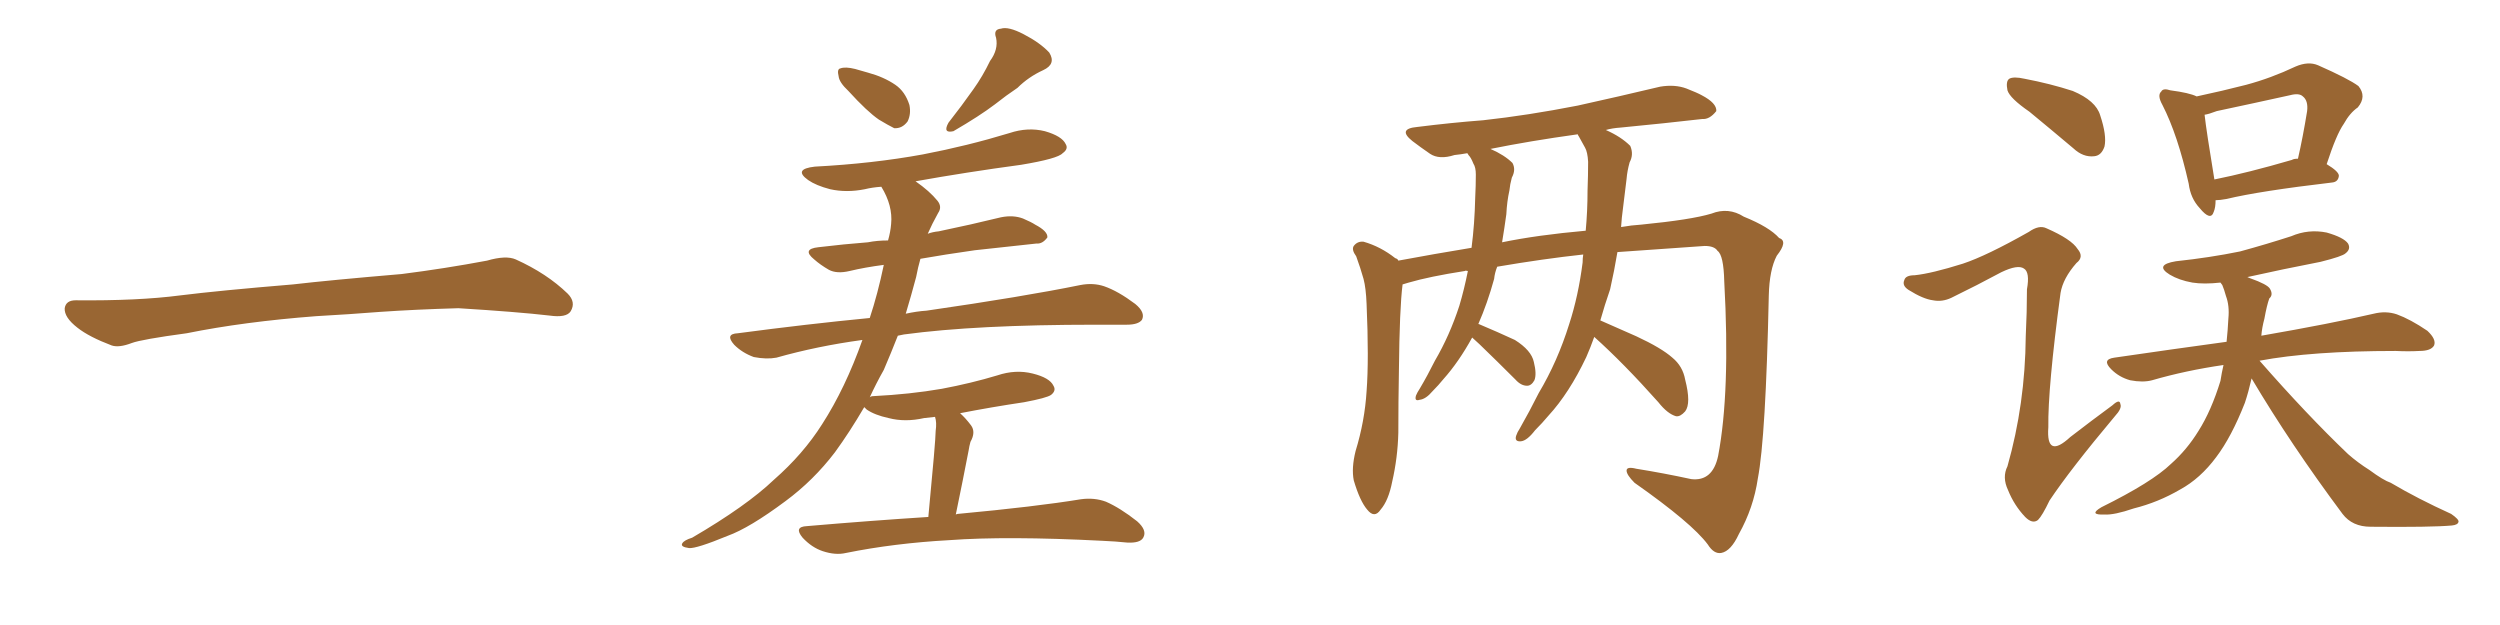 <svg xmlns="http://www.w3.org/2000/svg" xmlns:xlink="http://www.w3.org/1999/xlink" width="600" height="150"><path fill="#996633" padding="10" d="M75.88 75.88L75.88 75.88L75.88 75.88Q58.59 77.20 44.82 79.98L44.82 79.98Q33.98 81.45 31.64 82.32L31.64 82.32Q28.56 83.50 26.81 82.91L26.81 82.91Q21.39 80.86 18.60 78.66L18.60 78.66Q15.38 76.17 15.53 73.97L15.53 73.97Q15.82 72.07 18.16 72.07L18.16 72.07Q33.11 72.22 43.21 70.90L43.21 70.90Q52.59 69.73 70.31 68.26L70.31 68.26Q79.10 67.24 96.39 65.77L96.39 65.77Q106.79 64.45 116.89 62.55L116.89 62.55Q121.44 61.23 123.78 62.26L123.78 62.26Q131.25 65.63 136.23 70.46L136.23 70.46Q138.28 72.51 136.96 74.71L136.96 74.71Q135.94 76.32 131.84 75.73L131.84 75.73Q124.22 74.85 110.01 73.97L110.01 73.97Q99.61 74.27 91.26 74.85L91.26 74.85Q83.79 75.44 75.88 75.88ZM203.61 21.83L203.61 21.83Q201.42 19.78 201.27 18.31L201.27 18.31Q200.83 16.55 201.71 16.41L201.71 16.41Q202.88 15.97 205.22 16.55L205.22 16.55Q206.84 16.99 208.30 17.43L208.30 17.43Q212.11 18.46 214.89 20.36L214.89 20.36Q217.24 21.97 218.26 25.20L218.26 25.20Q218.70 27.39 217.82 29.15L217.82 29.15Q216.50 30.91 214.60 30.76L214.60 30.76Q213.13 30.03 210.94 28.71L210.94 28.71Q208.15 26.81 203.61 21.83ZM237.60 14.65L237.60 14.65Q239.65 11.87 239.06 9.08L239.06 9.08Q238.33 7.03 240.23 6.88L240.23 6.88Q241.99 6.30 245.65 8.20L245.65 8.20Q249.61 10.25 251.81 12.60L251.81 12.60Q253.56 15.38 250.34 16.85L250.34 16.85Q246.83 18.46 244.19 21.09L244.19 21.09Q241.55 22.85 238.77 25.05L238.77 25.05Q235.11 27.83 228.81 31.49L228.81 31.49Q226.17 32.08 227.64 29.44L227.64 29.44Q230.86 25.34 233.64 21.39L233.64 21.39Q235.84 18.31 237.60 14.65ZM222.80 124.07L222.80 124.07L222.80 124.07Q224.56 105.62 224.56 103.42L224.56 103.42Q224.85 101.37 224.41 100.05L224.41 100.05Q222.80 100.20 221.78 100.34L221.78 100.34Q217.24 101.37 213.28 100.34L213.28 100.34Q209.91 99.61 208.01 98.29L208.01 98.29Q207.57 97.85 207.42 97.71L207.42 97.71Q203.91 103.71 200.39 108.54L200.39 108.54Q195.26 115.28 188.53 120.26L188.53 120.26Q179.88 126.71 174.61 128.61L174.61 128.61Q167.14 131.69 165.38 131.54L165.38 131.54Q163.18 131.25 163.77 130.37L163.77 130.37Q164.21 129.64 166.11 129.05L166.11 129.05Q179.15 121.44 185.74 115.14L185.74 115.14Q192.77 108.98 197.31 101.81L197.31 101.81Q202.88 93.16 206.98 81.59L206.98 81.59Q196.14 83.06 186.33 85.84L186.33 85.84Q183.98 86.28 180.91 85.69L180.91 85.69Q178.13 84.67 176.22 82.76L176.22 82.76Q173.88 80.13 177.10 79.98L177.10 79.98Q193.65 77.78 208.74 76.32L208.74 76.32Q210.64 70.61 212.11 63.57L212.11 63.57Q207.57 64.16 203.91 65.04L203.91 65.04Q200.83 65.77 198.93 64.75L198.93 64.75Q196.88 63.57 195.41 62.26L195.41 62.26Q192.33 59.77 196.44 59.33L196.44 59.33Q202.59 58.59 208.30 58.15L208.30 58.15Q210.50 57.71 213.13 57.71L213.13 57.71Q213.72 55.66 213.87 53.76L213.87 53.76Q214.31 49.37 211.52 44.82L211.52 44.82Q209.33 44.97 207.57 45.41L207.57 45.41Q203.17 46.29 199.22 45.41L199.22 45.41Q195.85 44.53 193.95 43.21L193.95 43.21Q190.28 40.58 195.56 39.99L195.56 39.99Q209.47 39.26 221.48 37.06L221.48 37.06Q232.18 35.01 242.29 31.93L242.29 31.93Q246.68 30.47 250.78 31.49L250.78 31.49Q254.88 32.67 255.76 34.57L255.76 34.57Q256.49 35.74 255.03 36.77L255.03 36.77Q253.86 38.09 245.07 39.55L245.07 39.55Q232.03 41.31 219.73 43.51L219.73 43.51Q223.10 45.85 225 48.19L225 48.19Q226.17 49.66 225.15 51.12L225.15 51.12Q223.68 53.76 222.66 56.10L222.66 56.10Q223.83 55.66 225.29 55.52L225.29 55.52Q233.06 53.91 240.23 52.15L240.23 52.15Q243.16 51.56 245.51 52.44L245.51 52.44Q247.56 53.32 248.44 53.91L248.44 53.91Q251.51 55.52 251.37 56.98L251.37 56.98Q250.20 58.59 248.73 58.45L248.73 58.45Q241.99 59.18 233.94 60.06L233.94 60.06Q226.76 61.08 220.90 62.11L220.90 62.11Q220.31 64.16 219.87 66.50L219.87 66.50Q218.70 70.90 217.38 75.29L217.38 75.29Q220.02 74.71 222.36 74.56L222.36 74.56Q245.65 71.19 259.28 68.41L259.28 68.41Q262.35 67.82 264.99 68.70L264.99 68.70Q268.36 69.87 272.46 72.95L272.46 72.95Q274.95 75 274.07 76.76L274.07 76.76Q273.19 77.93 270.41 77.93L270.41 77.93Q266.89 77.93 262.94 77.93L262.94 77.93Q234.23 77.93 216.94 80.27L216.94 80.27Q216.06 80.42 215.48 80.57L215.48 80.57Q213.87 84.67 212.11 88.77L212.11 88.77Q210.21 92.14 208.74 95.36L208.74 95.36Q209.03 95.07 209.62 95.07L209.62 95.07Q218.41 94.63 226.03 93.31L226.03 93.31Q233.06 91.99 239.36 90.09L239.36 90.09Q243.75 88.62 247.85 89.65L247.85 89.65Q251.95 90.67 252.83 92.58L252.83 92.58Q253.56 93.75 252.25 94.78L252.25 94.78Q251.22 95.51 245.80 96.53L245.80 96.53Q237.89 97.71 230.42 99.17L230.42 99.17Q231.74 100.34 233.06 102.10L233.06 102.10Q234.23 103.71 232.91 106.05L232.91 106.05Q232.62 107.08 232.47 108.11L232.47 108.11Q231.15 114.99 229.39 123.49L229.39 123.49Q229.69 123.34 229.83 123.34L229.83 123.34Q248.73 121.58 259.42 119.82L259.42 119.82Q262.65 119.38 265.43 120.41L265.43 120.41Q268.80 121.88 272.90 125.10L272.90 125.10Q275.39 127.29 274.37 129.05L274.37 129.05Q273.63 130.37 270.56 130.22L270.56 130.22Q267.77 129.93 264.55 129.79L264.55 129.79Q241.55 128.61 227.78 129.64L227.78 129.64Q214.60 130.37 203.03 132.71L203.03 132.71Q200.54 133.30 197.46 132.28L197.46 132.28Q194.82 131.40 192.63 129.05L192.63 129.05Q190.43 126.42 193.65 126.27L193.65 126.27Q209.03 124.95 222.80 124.07ZM382.62 80.86L382.62 80.86Q381.74 83.35 380.71 85.69L380.71 85.69Q376.61 94.34 371.63 99.76L371.63 99.76Q370.17 101.51 368.41 103.27L368.41 103.27Q366.50 105.76 365.04 105.91L365.04 105.91Q363.43 106.05 363.87 104.59L363.87 104.59Q364.16 103.71 364.75 102.83L364.75 102.83Q367.09 98.73 369.29 94.34L369.29 94.34Q373.83 86.72 376.61 77.78L376.61 77.78Q378.81 71.04 379.83 62.99L379.83 62.99Q379.83 61.96 379.98 61.08L379.98 61.08Q370.46 62.11 359.33 64.01L359.33 64.01Q358.74 65.48 358.59 66.94L358.59 66.94Q356.98 72.80 354.79 77.78L354.79 77.78Q354.93 77.78 354.93 77.78L354.93 77.78Q359.47 79.69 363.57 81.59L363.57 81.59Q367.53 84.08 368.12 86.87L368.12 86.87Q368.85 89.79 368.26 91.26L368.26 91.26Q367.53 92.58 366.50 92.58L366.50 92.58Q365.04 92.58 363.72 91.11L363.72 91.11Q359.18 86.57 355.08 82.62L355.08 82.62Q353.91 81.59 353.32 81.01L353.32 81.01Q350.10 86.87 346.44 90.97L346.44 90.97Q345.26 92.43 343.80 93.90L343.80 93.90Q342.19 95.80 340.72 95.95L340.72 95.95Q339.40 96.39 339.84 94.92L339.84 94.92Q340.14 94.19 340.72 93.31L340.72 93.31Q342.63 90.09 344.38 86.57L344.38 86.57Q347.90 80.57 350.24 73.39L350.24 73.39Q351.42 69.43 352.29 65.04L352.29 65.04Q351.71 64.89 351.56 65.04L351.56 65.04Q343.07 66.36 338.09 67.82L338.09 67.82Q337.21 68.12 336.62 68.26L336.62 68.26Q335.89 73.97 335.74 88.92L335.74 88.92Q335.60 96.39 335.60 103.86L335.60 103.86Q335.45 109.86 334.13 115.58L334.13 115.58Q333.25 120.12 331.35 122.31L331.35 122.31Q329.88 124.51 328.13 122.31L328.13 122.31Q326.37 120.26 324.90 115.28L324.90 115.28Q324.32 112.35 325.34 108.25L325.34 108.25Q327.54 101.07 327.98 93.90L327.98 93.90Q328.56 86.28 327.98 72.95L327.98 72.95Q327.83 69.14 327.25 66.94L327.25 66.94Q326.51 64.31 325.49 61.52L325.49 61.52Q324.32 59.91 324.90 59.03L324.90 59.03Q325.78 57.86 327.25 58.01L327.25 58.01Q331.35 59.18 334.86 61.96L334.86 61.96Q335.45 62.11 335.60 62.55L335.60 62.55Q344.24 60.94 353.17 59.47L353.17 59.47Q353.91 53.76 354.05 47.46L354.05 47.46Q354.20 44.53 354.20 41.89L354.20 41.89Q354.20 40.14 353.61 39.26L353.61 39.26Q353.03 37.79 352.44 37.21L352.44 37.21Q352.29 36.91 352.15 36.77L352.15 36.77Q350.54 37.06 349.07 37.21L349.07 37.21Q345.41 38.38 343.21 36.91L343.21 36.91Q340.87 35.30 338.96 33.84L338.96 33.84Q335.30 30.91 340.14 30.47L340.14 30.47Q348.34 29.44 355.96 28.86L355.96 28.86Q366.65 27.69 378.66 25.34L378.66 25.34Q388.62 23.14 398.44 20.80L398.44 20.80Q401.95 20.21 404.74 21.24L404.74 21.24Q407.37 22.27 408.40 22.85L408.40 22.85Q412.06 24.76 411.91 26.66L411.91 26.66Q410.30 28.71 408.54 28.56L408.54 28.56Q399.61 29.59 388.92 30.62L388.92 30.62Q386.87 30.76 385.40 31.20L385.40 31.20Q389.06 32.81 391.26 35.01L391.26 35.01Q392.14 37.06 391.11 38.96L391.11 38.96Q390.53 41.02 390.38 42.92L390.38 42.92Q389.94 46.44 389.50 50.10L389.50 50.10Q389.21 52.15 389.06 54.49L389.06 54.49Q391.55 54.05 393.90 53.91L393.90 53.91Q405.91 52.73 410.74 51.27L410.74 51.27Q414.84 49.66 418.51 52.00L418.51 52.00Q424.66 54.49 427.00 57.13L427.00 57.13Q429.20 57.86 426.42 61.38L426.42 61.38Q424.66 64.75 424.51 70.90L424.51 70.90Q423.78 105.03 421.88 114.84L421.88 114.84Q420.85 121.88 417.33 128.17L417.33 128.17Q415.43 132.28 413.09 132.71L413.09 132.71Q411.33 133.01 409.86 130.66L409.86 130.66Q406.05 125.54 392.29 115.87L392.29 115.87Q390.38 113.96 390.38 112.94L390.38 112.94Q390.38 111.91 392.72 112.50L392.72 112.50Q399.17 113.53 405.91 114.99L405.91 114.99Q411.04 115.58 412.35 109.42L412.35 109.42Q415.28 94.04 413.82 67.53L413.82 67.53Q413.67 61.23 412.21 60.21L412.21 60.21Q411.47 59.03 409.13 59.03L409.13 59.03Q396.53 59.91 388.18 60.50L388.18 60.50Q387.45 64.89 386.43 69.43L386.43 69.43Q385.11 73.24 384.08 76.90L384.08 76.90Q387.45 78.37 392.72 80.71L392.72 80.71Q398.73 83.50 401.37 85.84L401.37 85.84Q403.86 87.89 404.44 91.11L404.44 91.11Q405.91 96.83 404.44 98.73L404.44 98.73Q403.27 100.05 402.25 99.90L402.25 99.90Q400.20 99.32 398.00 96.53L398.00 96.53Q389.65 87.16 382.62 80.86ZM378.96 32.81L378.96 32.81L378.96 32.81Q378.66 32.37 378.66 32.23L378.66 32.23Q367.09 33.84 357.71 35.74L357.71 35.74Q361.08 37.21 362.99 39.11L362.99 39.11Q363.87 40.72 362.84 42.63L362.84 42.63Q362.40 44.24 362.26 45.70L362.26 45.70Q361.67 48.34 361.52 51.42L361.52 51.42Q361.08 54.64 360.50 58.15L360.50 58.15Q368.99 56.40 380.57 55.37L380.57 55.37Q381.01 50.68 381.01 45.70L381.01 45.70Q381.15 42.04 381.15 38.82L381.15 38.82Q381.01 36.47 380.42 35.45L380.42 35.45Q379.54 33.84 378.96 32.81ZM487.06 26.81L487.06 26.81Q482.37 23.58 481.79 21.68L481.79 21.68Q481.35 19.48 482.23 18.90L482.23 18.90Q483.25 18.31 485.89 18.90L485.89 18.90Q492.04 20.07 497.46 21.83L497.46 21.83Q503.03 24.17 504.05 27.69L504.05 27.69Q505.66 32.52 505.08 35.16L505.08 35.16Q504.35 37.35 502.59 37.50L502.59 37.50Q499.95 37.79 497.61 35.60L497.61 35.60Q492.04 30.91 487.06 26.81ZM471.09 63.28L471.09 63.28Q476.81 61.38 486.91 55.66L486.91 55.66Q489.40 53.91 491.16 54.79L491.16 54.79Q497.17 57.42 498.63 59.77L498.63 59.77Q500.24 61.67 498.34 63.13L498.34 63.13Q495.12 66.80 494.53 70.31L494.53 70.31Q491.46 93.16 491.60 102.54L491.60 102.54Q491.02 110.30 496.88 104.88L496.88 104.88Q502.00 100.93 506.98 97.27L506.98 97.27Q508.74 95.65 508.89 96.97L508.89 96.97Q509.33 98.00 507.57 99.90L507.57 99.90Q496.88 112.65 491.89 120.12L491.89 120.12Q490.14 123.78 489.11 124.80L489.11 124.80Q487.79 125.83 486.04 124.07L486.04 124.07Q483.40 121.29 481.93 117.63L481.93 117.63Q480.47 114.55 481.79 111.91L481.79 111.91Q486.04 96.97 486.18 80.71L486.18 80.71Q486.47 74.85 486.47 69.43L486.47 69.43Q487.21 65.33 485.74 64.45L485.74 64.45Q484.28 63.43 480.32 65.33L480.32 65.33Q474.61 68.41 468.31 71.48L468.31 71.48Q466.11 72.51 463.92 72.07L463.92 72.07Q461.57 71.78 458.06 69.58L458.06 69.58Q456.45 68.55 457.03 67.24L457.03 67.24Q457.32 66.06 459.52 66.06L459.52 66.06Q463.62 65.63 471.09 63.28ZM531.74 48.05L531.74 48.05Q531.74 49.80 531.30 50.83L531.30 50.83Q530.57 53.17 527.93 49.95L527.93 49.95Q525.73 47.61 525.29 44.09L525.29 44.09Q522.66 32.37 518.99 25.20L518.99 25.20Q517.68 22.85 518.70 21.97L518.70 21.97Q519.14 21.09 520.90 21.68L520.90 21.68Q525.44 22.27 527.20 23.14L527.20 23.14Q533.35 21.83 539.06 20.36L539.06 20.36Q545.07 18.75 550.93 15.97L550.93 15.97Q554.00 14.65 556.35 15.67L556.35 15.67Q563.67 18.90 566.02 20.65L566.02 20.65Q568.07 23.14 565.87 25.78L565.87 25.78Q563.96 27.10 562.50 29.74L562.50 29.74Q560.74 32.23 558.40 39.40L558.40 39.40Q561.33 41.16 561.33 42.19L561.33 42.19Q561.18 43.65 559.72 43.80L559.72 43.80Q542.29 45.85 534.38 47.75L534.38 47.75Q532.76 48.05 531.74 48.05ZM550.05 38.38L550.05 38.38Q550.49 38.09 551.51 38.09L551.51 38.09Q552.69 32.96 553.71 26.66L553.71 26.66Q554.00 24.17 552.69 23.14L552.69 23.14Q551.81 22.27 549.61 22.85L549.61 22.85Q540.97 24.76 532.03 26.66L532.03 26.66Q530.13 27.39 529.10 27.54L529.10 27.54Q529.54 31.49 531.45 43.07L531.45 43.07Q539.50 41.46 550.05 38.38ZM540.38 90.82L540.38 90.82L540.38 90.82Q539.65 94.04 538.77 96.68L538.77 96.68Q535.55 104.88 531.88 109.72L531.88 109.72Q528.08 114.84 523.24 117.48L523.24 117.48Q517.97 120.56 512.11 122.02L512.11 122.02Q507.42 123.63 505.08 123.49L505.08 123.49Q501.12 123.63 504.35 121.73L504.35 121.73Q516.50 115.72 521.04 111.33L521.04 111.33Q524.85 107.96 527.64 103.42L527.64 103.42Q530.71 98.58 532.91 91.41L532.91 91.41Q533.20 89.50 533.64 87.60L533.64 87.60Q524.56 88.92 516.50 91.26L516.50 91.26Q514.31 91.85 511.23 91.26L511.23 91.26Q508.59 90.53 506.69 88.62L506.69 88.62Q504.35 86.28 507.42 85.84L507.42 85.84Q521.48 83.79 534.38 82.03L534.38 82.03Q534.67 79.25 534.81 76.46L534.81 76.46Q535.11 73.39 534.23 71.04L534.23 71.04Q533.79 69.43 533.35 68.41L533.35 68.41Q533.06 67.97 532.91 67.82L532.91 67.82Q528.96 68.26 526.17 67.82L526.17 67.82Q522.95 67.24 520.75 65.92L520.75 65.92Q516.94 63.57 522.22 62.70L522.22 62.70Q530.42 61.82 537.60 60.35L537.60 60.35Q544.04 58.59 549.90 56.69L549.90 56.69Q554.00 54.93 558.40 55.81L558.40 55.81Q562.50 56.98 563.53 58.45L563.53 58.45Q564.26 59.77 562.94 60.79L562.94 60.79Q562.21 61.52 556.93 62.84L556.93 62.84Q547.85 64.60 539.36 66.50L539.36 66.50Q539.65 66.65 540.09 66.80L540.09 66.80Q544.19 68.26 544.78 69.29L544.78 69.29Q545.65 70.75 544.63 71.63L544.63 71.63Q544.04 73.24 543.46 76.46L543.46 76.46Q542.87 78.66 542.72 80.57L542.72 80.57Q559.57 77.64 569.68 75.29L569.68 75.29Q572.61 74.56 575.24 75.44L575.24 75.44Q578.47 76.61 582.57 79.39L582.57 79.39Q584.77 81.45 584.18 82.91L584.18 82.91Q583.45 84.23 580.66 84.23L580.66 84.23Q578.03 84.38 574.95 84.23L574.95 84.23Q554.74 84.23 542.29 86.57L542.29 86.57Q553.71 99.61 563.53 108.98L563.53 108.98Q565.87 111.04 568.65 112.79L568.65 112.79Q572.02 115.28 573.78 115.87L573.78 115.87Q580.22 119.68 588.28 123.34L588.28 123.34Q590.19 124.66 590.04 125.24L590.04 125.24Q589.89 125.98 588.43 126.12L588.43 126.12Q583.59 126.56 568.95 126.42L568.95 126.42Q564.55 126.42 562.21 123.34L562.21 123.34Q549.76 106.64 540.38 90.82Z"/></svg>